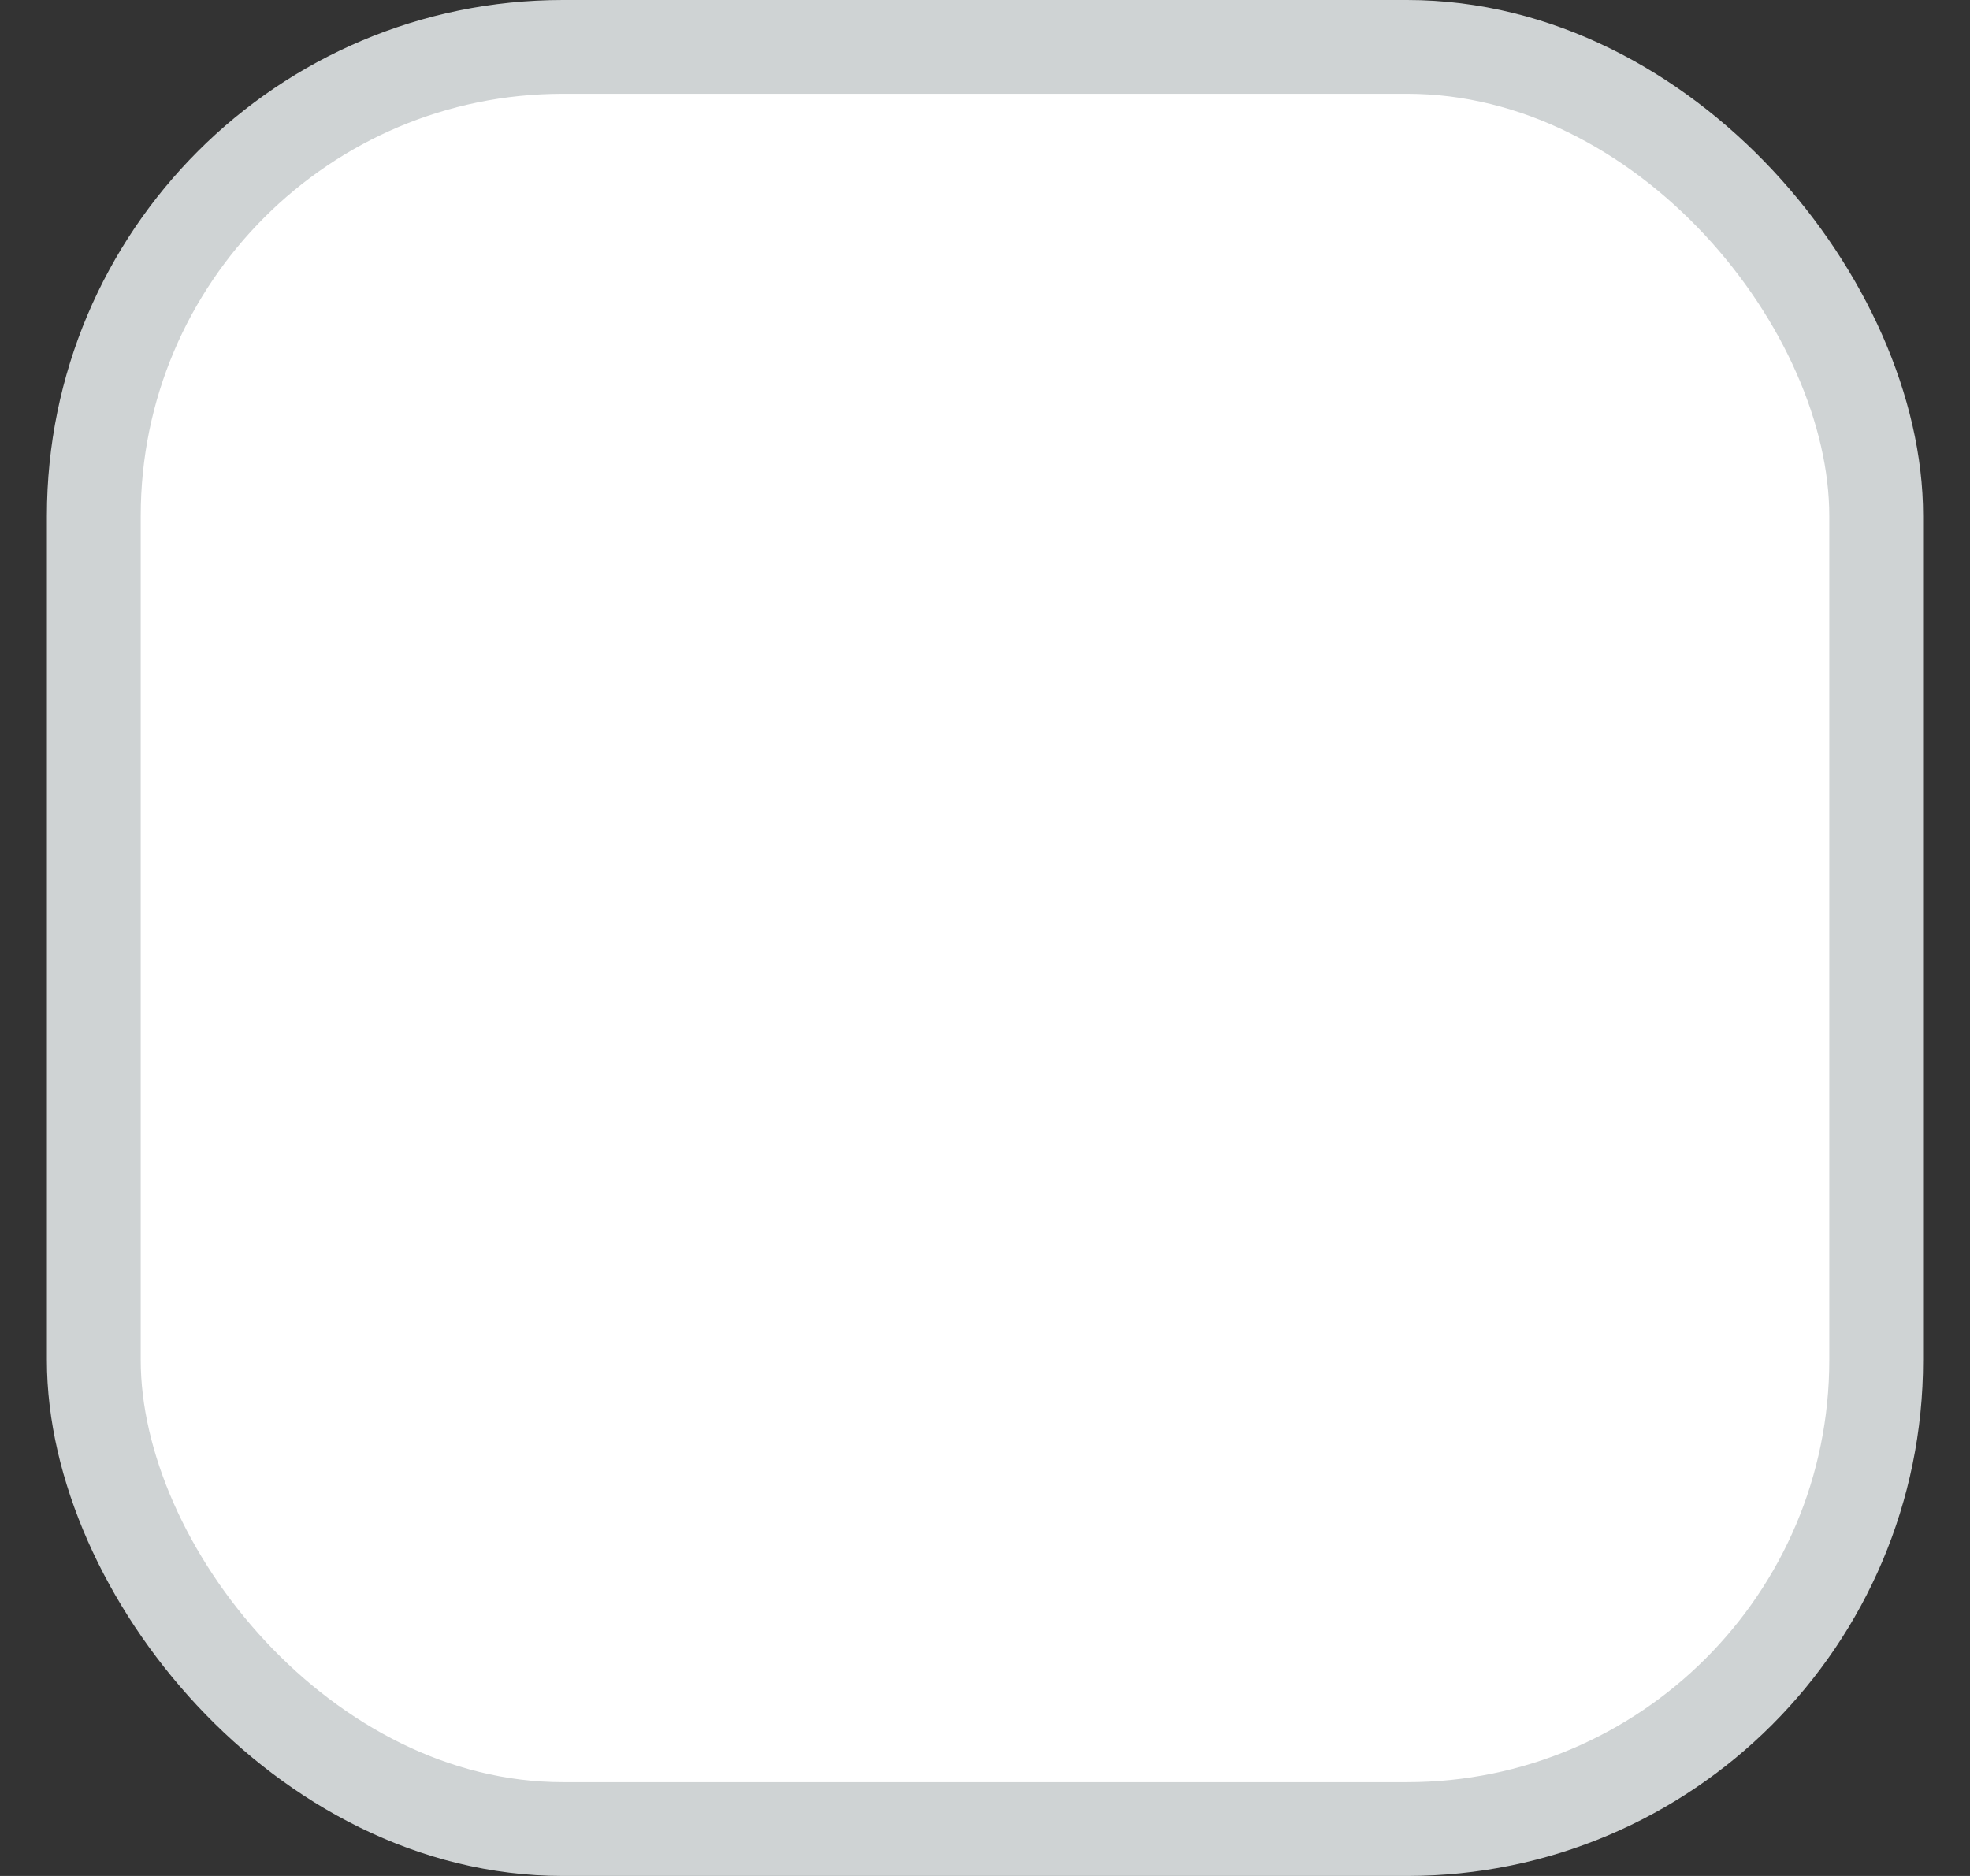 <?xml version="1.0" encoding="UTF-8"?>
<svg width="21px" height="20px" viewBox="0 0 21 20" version="1.1" xmlns="http://www.w3.org/2000/svg" xmlns:xlink="http://www.w3.org/1999/xlink">
    <rect x="0" y="0" width="21" height="20" fill="#333333" stroke="none"/>
    <!-- Generator: Sketch 58 (84663) - https://sketch.com -->
    <title>Rectangle</title>
    <desc>Created with Sketch.</desc>
    <g id="Home-Page---Desktop" stroke="none" stroke-width="1" fill="none" fill-rule="evenodd">
        <g id="Mobile---Test-Panel---03" transform="translate(-155, -701)" fill="#FFFFFF" stroke="#CFD3D4">
            <g id="Shapewear" transform="translate(32, 661)">
                <g id="2" transform="translate(123, 40)">
                    <rect id="Rectangle" x="1" y="0.5" width="19" height="19" rx="5"></rect>
                </g>
            </g>
        </g>
    </g>
</svg>